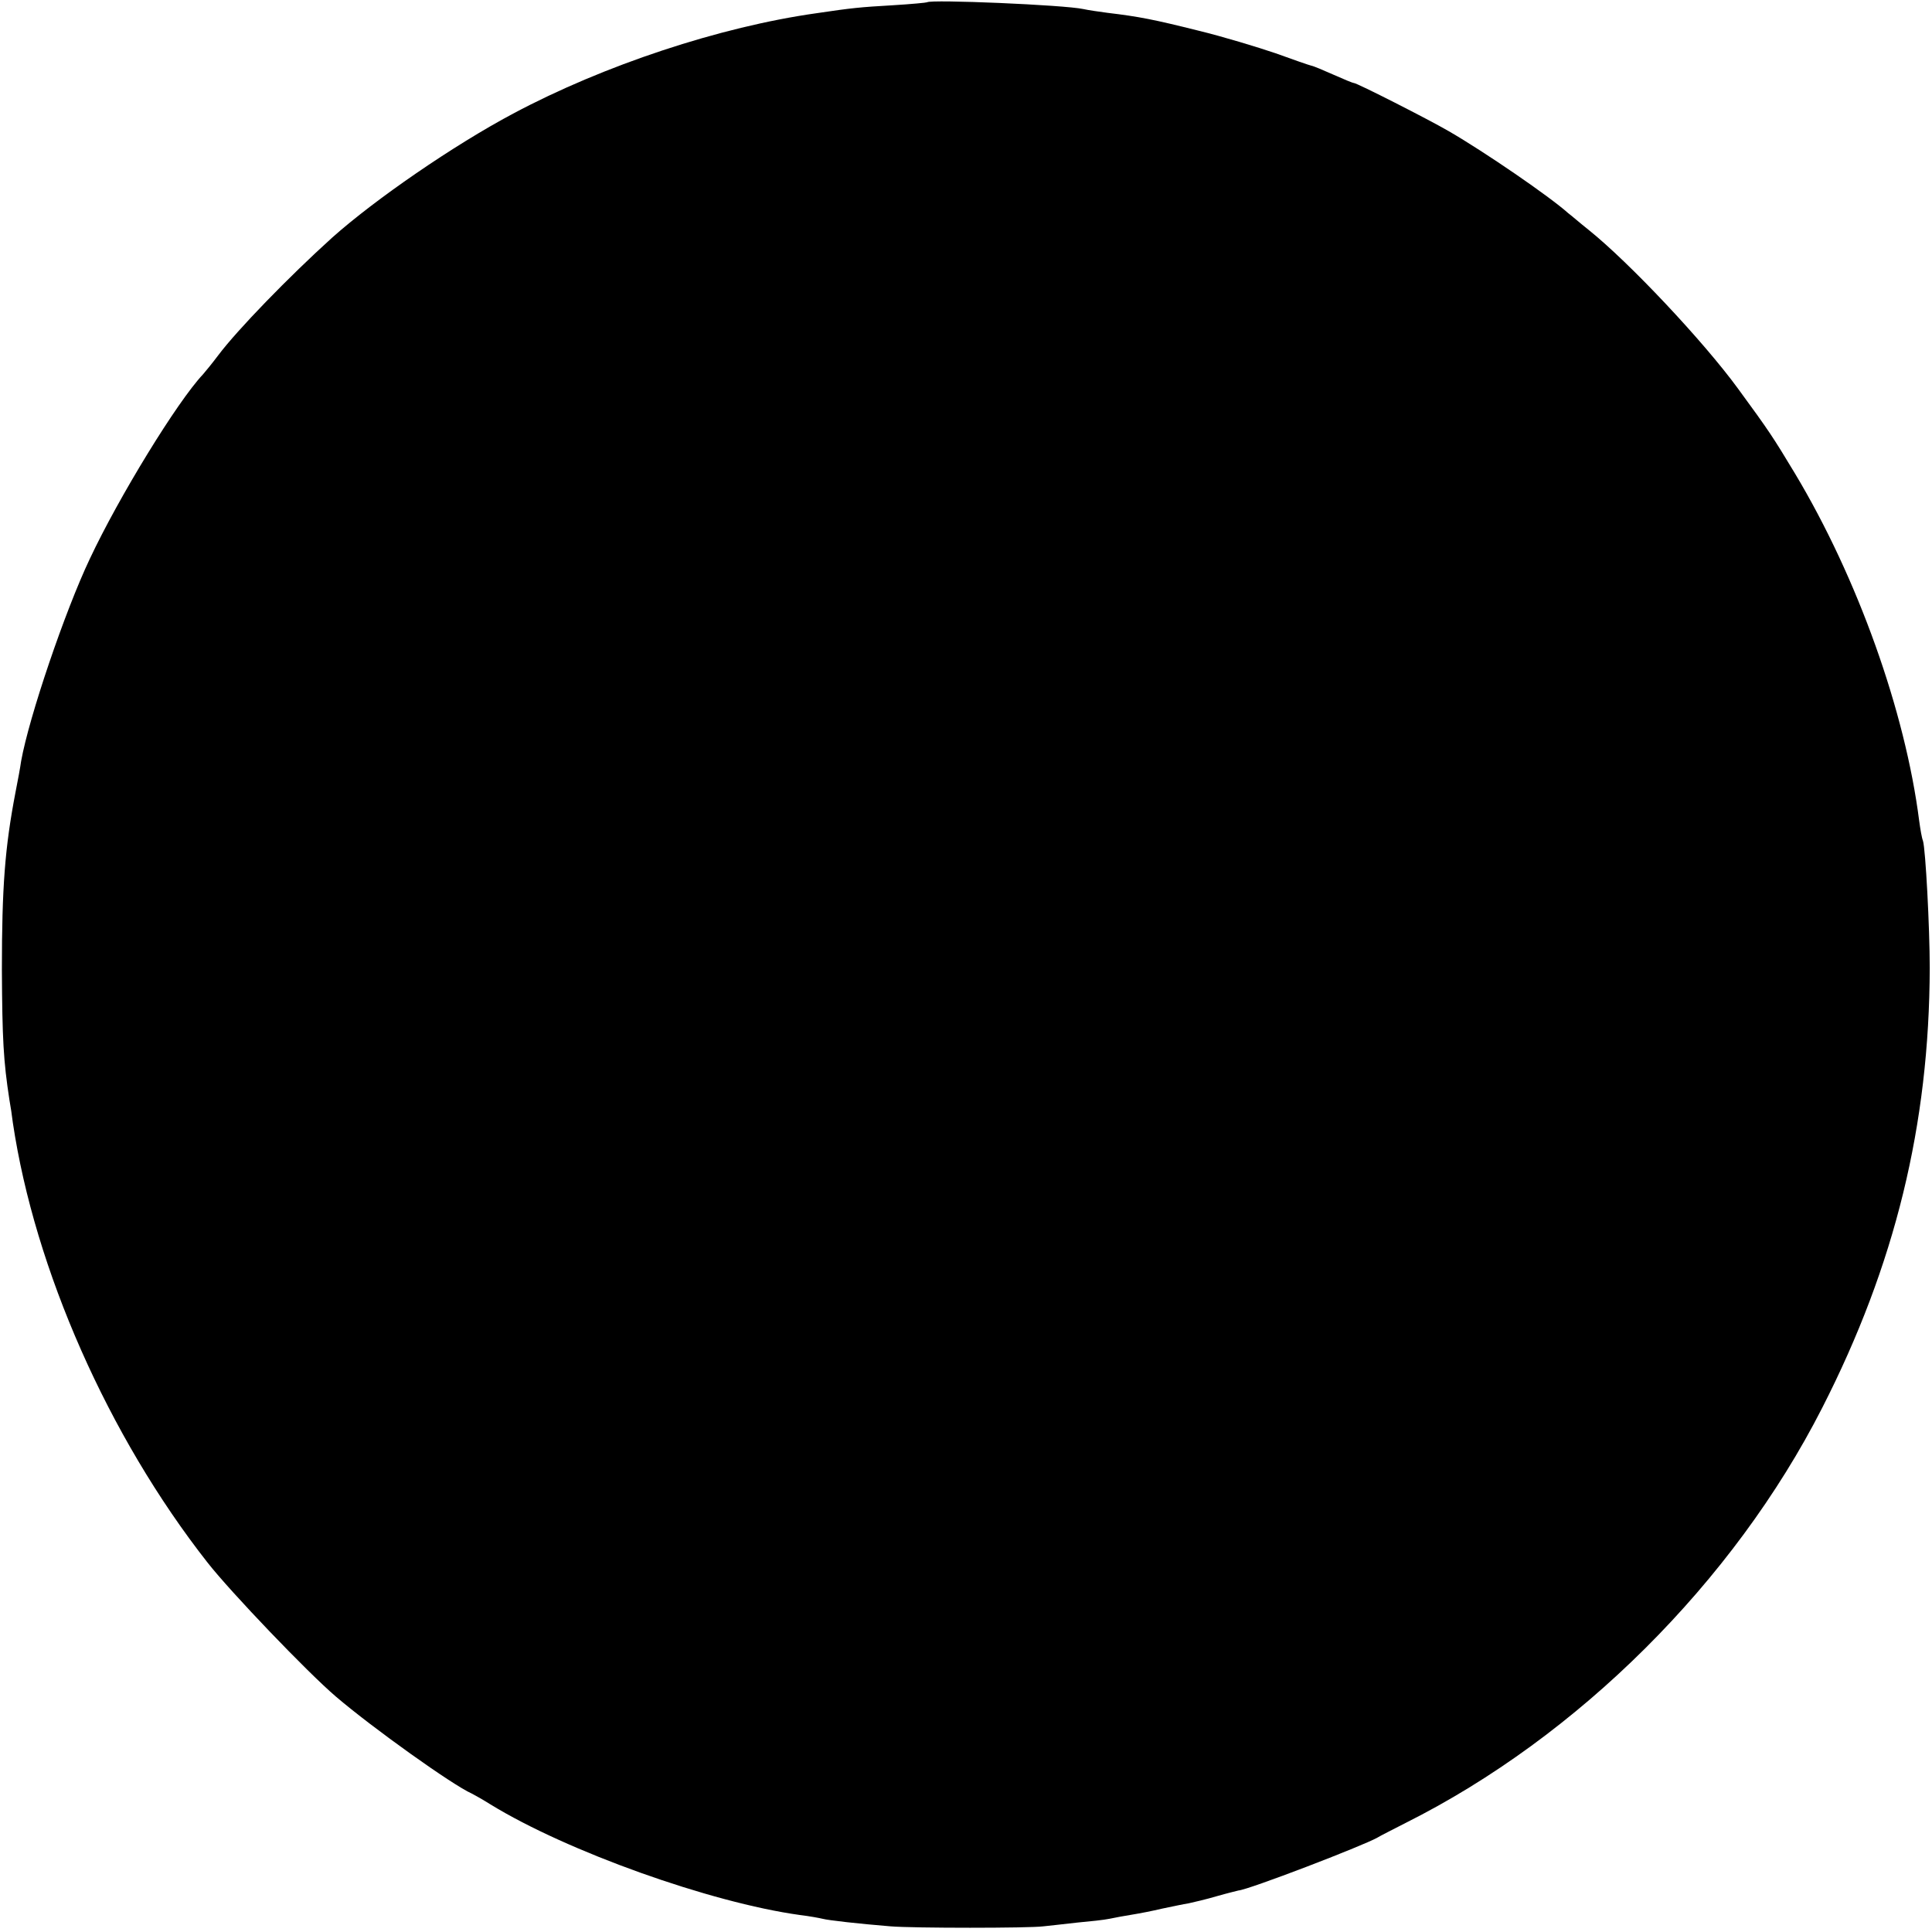 <?xml version="1.0" standalone="no"?>
<!DOCTYPE svg PUBLIC "-//W3C//DTD SVG 20010904//EN"
 "http://www.w3.org/TR/2001/REC-SVG-20010904/DTD/svg10.dtd">
<svg version="1.0" xmlns="http://www.w3.org/2000/svg"
 width="512pt" height="512pt" viewBox="0 0 512 512"
 preserveAspectRatio="xMidYMid meet">
<g transform="translate(0,512) scale(0.1,-0.1)"
fill="#000000" stroke="none">
<path d="M2457 5114 c-1 -1 -42 -5 -92 -8 -86 -5 -107 -7 -201 -21 -256 -36
-564 -138 -804 -266 -158 -84 -367 -228 -480 -329 -114 -103 -251 -244 -302
-312 -15 -20 -33 -42 -40 -50 -68 -72 -223 -325 -300 -489 -66 -139 -161 -419
-182 -536 -2 -15 -9 -53 -15 -83 -28 -146 -36 -251 -36 -470 1 -184 4 -241 20
-345 3 -16 7 -43 9 -60 58 -389 253 -831 516 -1166 62 -79 265 -291 340 -355
97 -83 310 -235 360 -257 8 -4 31 -17 50 -29 202 -124 582 -260 820 -293 25
-3 52 -8 60 -10 15 -4 94 -13 180 -20 60 -5 367 -5 405 0 17 2 57 6 90 10 33
3 71 7 85 10 14 3 41 8 60 11 19 3 55 10 80 16 25 5 56 12 70 14 14 3 48 11
75 19 28 8 53 14 57 15 27 2 329 118 368 140 8 5 42 22 75 39 457 229 869 639
1104 1100 193 378 284 750 285 1166 0 106 -11 315 -18 337 -3 7 -7 31 -10 53
-37 290 -163 643 -329 920 -59 98 -69 113 -151 225 -92 126 -288 334 -395 420
-24 19 -48 40 -55 45 -49 44 -221 162 -316 217 -55 32 -244 128 -252 128 -3 0
-27 10 -54 22 -27 12 -53 23 -59 24 -5 1 -48 16 -95 33 -47 16 -139 44 -205
60 -116 29 -156 37 -240 47 -22 3 -51 7 -64 10 -50 11 -405 26 -414 18z"/>
</g>
</svg>
